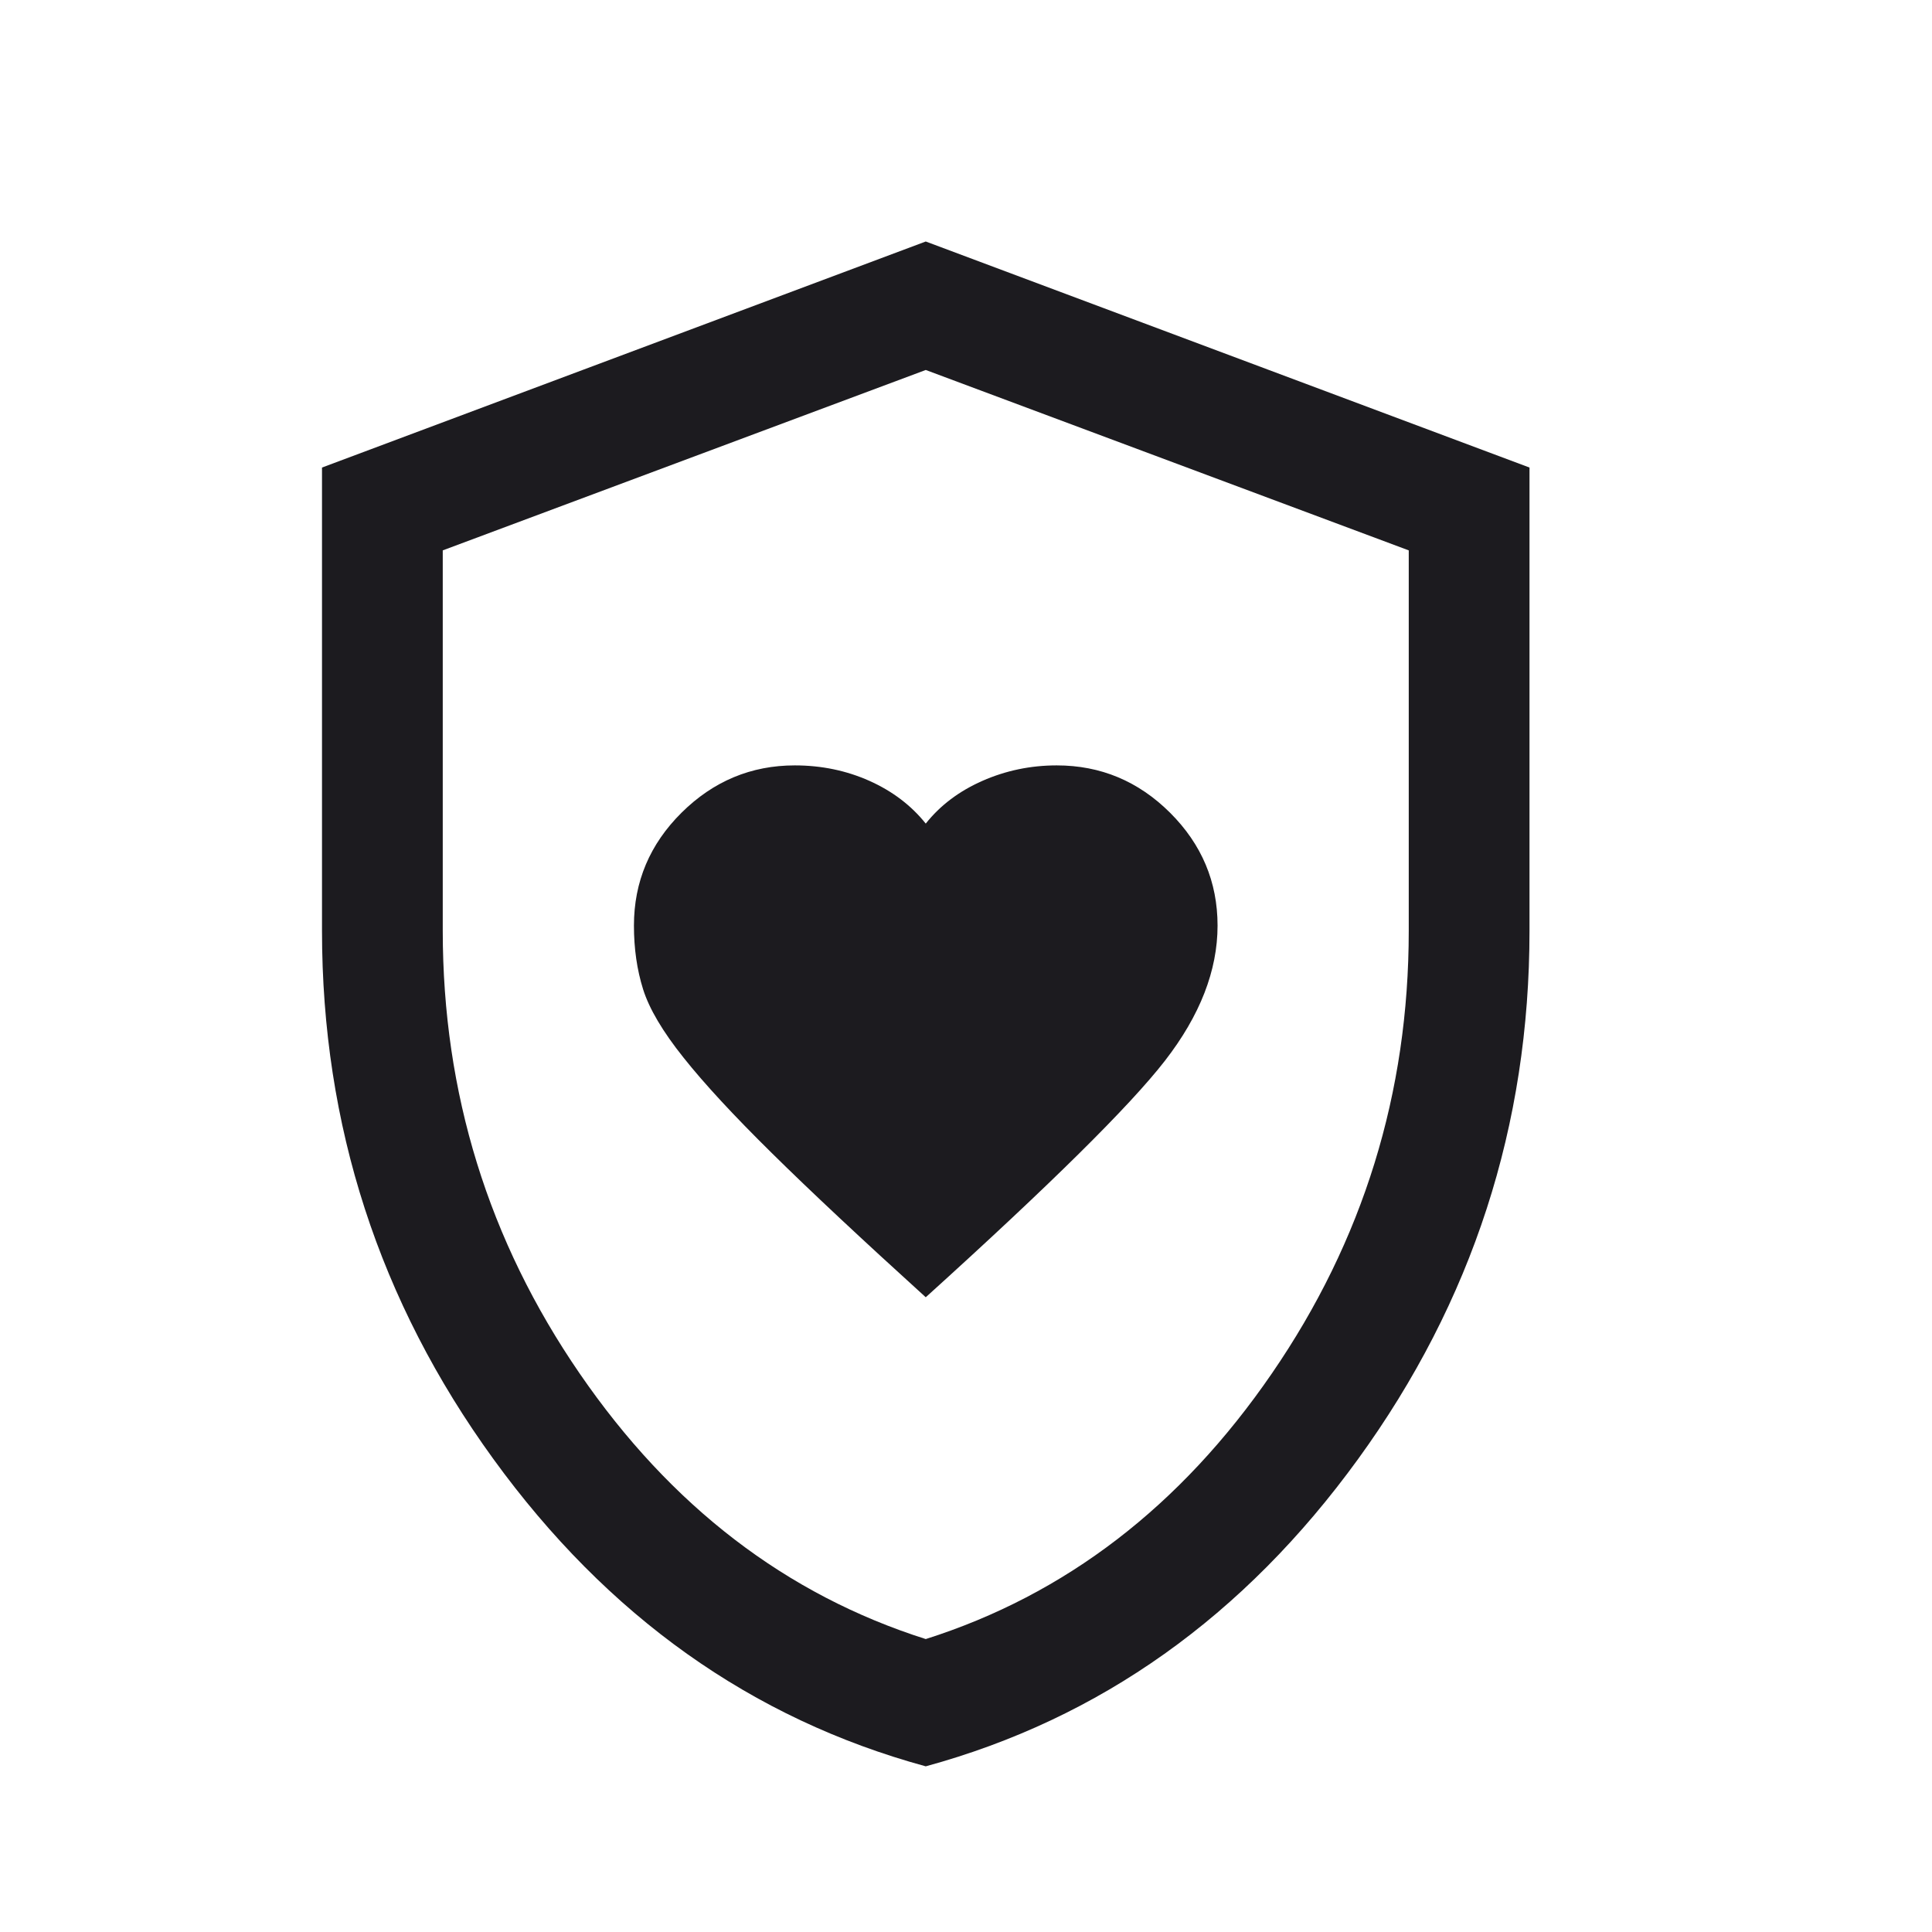 <?xml version="1.0" encoding="UTF-8"?> <svg xmlns="http://www.w3.org/2000/svg" width="24" height="24" viewBox="0 0 24 24" fill="none"><mask id="mask0_454_1579" style="mask-type:alpha" maskUnits="userSpaceOnUse" x="0" y="0" width="24" height="24"><rect width="24" height="24" fill="#D9D9D9"></rect></mask><g mask="url(#mask0_454_1579)"><path d="M11.5 16.115C13.046 14.717 14.037 13.737 14.472 13.176C14.907 12.615 15.125 12.056 15.125 11.498C15.125 10.955 14.928 10.488 14.535 10.096C14.141 9.704 13.672 9.508 13.127 9.508C12.803 9.508 12.495 9.572 12.204 9.7C11.914 9.828 11.679 10.005 11.5 10.231C11.319 10.005 11.086 9.828 10.8 9.7C10.513 9.572 10.204 9.508 9.873 9.508C9.331 9.508 8.862 9.704 8.467 10.095C8.072 10.487 7.875 10.954 7.875 11.498C7.875 11.784 7.913 12.048 7.989 12.29C8.065 12.531 8.232 12.814 8.491 13.138C8.749 13.463 9.116 13.859 9.591 14.327C10.065 14.795 10.702 15.391 11.5 16.115ZM11.5 21.942C9.337 21.352 7.546 20.079 6.128 18.123C4.709 16.167 4 13.979 4 11.562V5.808L11.5 3L19 5.808V11.562C19 13.979 18.291 16.167 16.872 18.123C15.454 20.079 13.663 21.352 11.5 21.942ZM11.5 20.361C13.233 19.811 14.667 18.712 15.8 17.061C16.933 15.412 17.5 13.578 17.5 11.562V6.837L11.5 4.596L5.5 6.837V11.562C5.5 13.578 6.067 15.412 7.2 17.061C8.333 18.712 9.767 19.811 11.5 20.361Z" fill="#1C1B1F"></path></g></svg> 